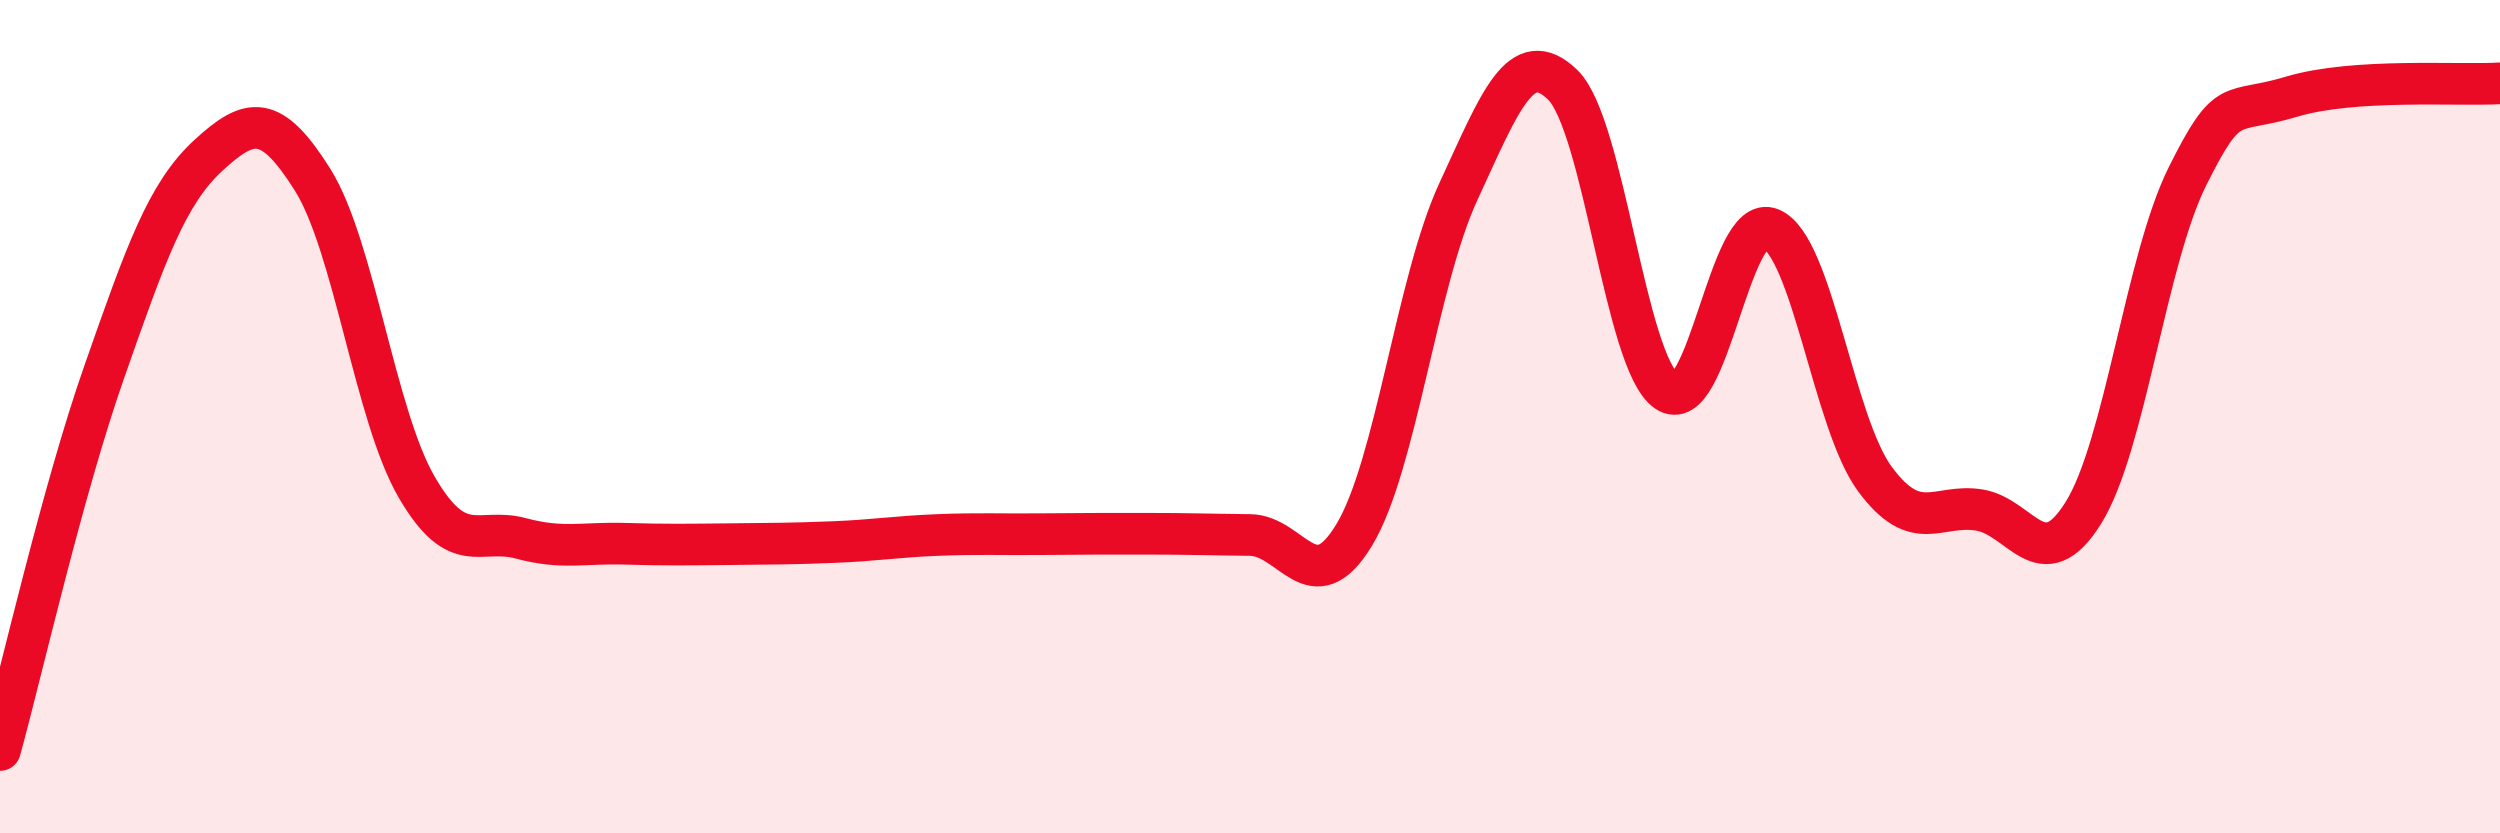 
    <svg width="60" height="20" viewBox="0 0 60 20" xmlns="http://www.w3.org/2000/svg">
      <path
        d="M 0,18 C 0.5,16.19 1.5,11.78 2.5,8.93 C 3.5,6.08 4,4.65 5,3.73 C 6,2.81 6.5,2.72 7.5,4.31 C 8.5,5.9 9,9.97 10,11.69 C 11,13.41 11.5,12.65 12.5,12.92 C 13.5,13.19 14,13.02 15,13.05 C 16,13.08 16.5,13.07 17.5,13.06 C 18.5,13.05 19,13.05 20,13.01 C 21,12.97 21.5,12.88 22.5,12.84 C 23.5,12.8 24,12.83 25,12.82 C 26,12.81 26.5,12.81 27.5,12.81 C 28.5,12.81 29,12.83 30,12.84 C 31,12.85 31.5,14.49 32.5,12.84 C 33.5,11.19 34,6.76 35,4.6 C 36,2.44 36.5,1.07 37.5,2.03 C 38.5,2.99 39,8.7 40,9.39 C 41,10.08 41.5,5.07 42.5,5.49 C 43.5,5.91 44,10.15 45,11.5 C 46,12.85 46.5,12.08 47.5,12.24 C 48.5,12.4 49,13.91 50,12.31 C 51,10.71 51.5,6.23 52.5,4.23 C 53.5,2.23 53.5,2.77 55,2.32 C 56.5,1.87 59,2.06 60,2L60 20L0 20Z"
        fill="#EB0A25"
        opacity="0.1"
        stroke-linecap="round"
        stroke-linejoin="round"
      />
      <path
        d="M 0,18 C 0.5,16.19 1.5,11.78 2.5,8.93 C 3.5,6.08 4,4.65 5,3.73 C 6,2.81 6.5,2.72 7.5,4.31 C 8.5,5.9 9,9.97 10,11.69 C 11,13.41 11.5,12.65 12.5,12.92 C 13.5,13.19 14,13.02 15,13.05 C 16,13.08 16.5,13.07 17.5,13.06 C 18.5,13.05 19,13.05 20,13.01 C 21,12.97 21.5,12.88 22.5,12.84 C 23.5,12.8 24,12.83 25,12.82 C 26,12.81 26.5,12.81 27.5,12.81 C 28.5,12.81 29,12.83 30,12.84 C 31,12.85 31.5,14.49 32.5,12.84 C 33.5,11.19 34,6.76 35,4.6 C 36,2.44 36.5,1.07 37.5,2.03 C 38.5,2.99 39,8.7 40,9.39 C 41,10.08 41.5,5.07 42.5,5.49 C 43.5,5.91 44,10.15 45,11.5 C 46,12.85 46.5,12.08 47.5,12.24 C 48.5,12.4 49,13.91 50,12.31 C 51,10.71 51.5,6.23 52.5,4.23 C 53.5,2.23 53.5,2.77 55,2.32 C 56.5,1.87 59,2.06 60,2"
        stroke="#EB0A25"
        stroke-width="1"
        fill="none"
        stroke-linecap="round"
        stroke-linejoin="round"
      />
    </svg>
  